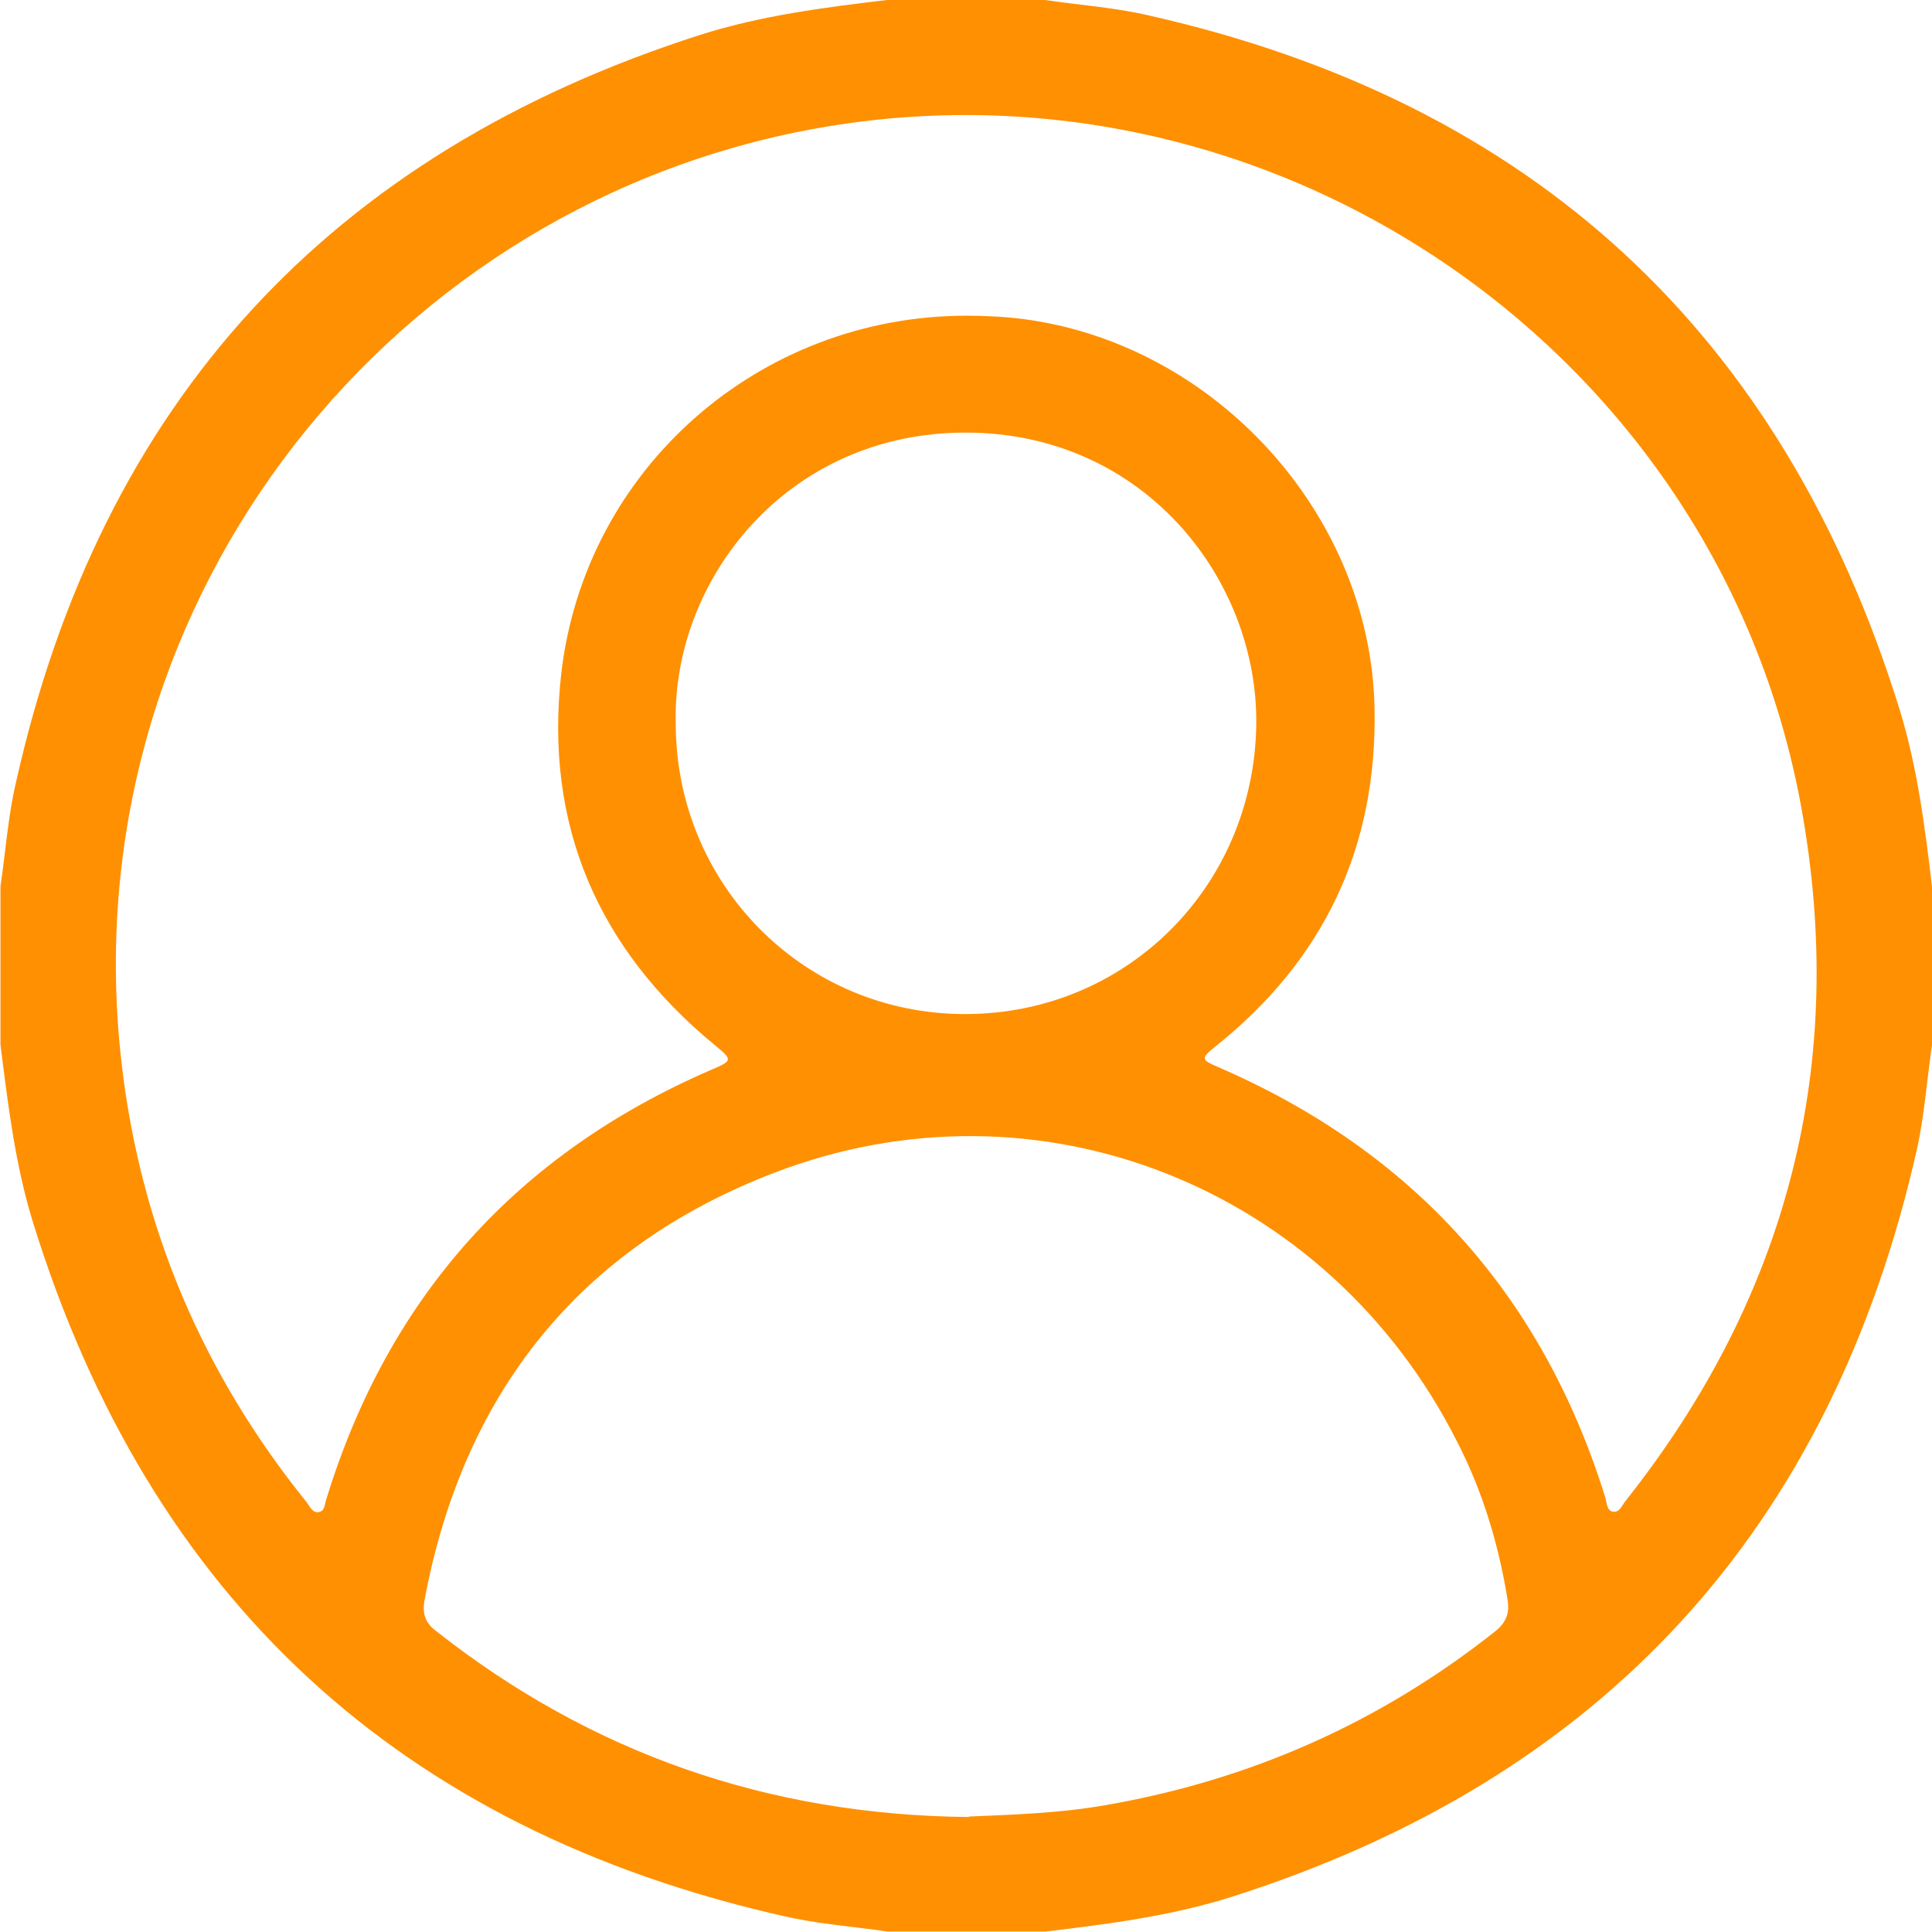 <?xml version="1.0" encoding="UTF-8"?>
<svg id="Livello_1" data-name="Livello 1" xmlns="http://www.w3.org/2000/svg" viewBox="0 0 41 41">
  <defs>
    <style>
      .cls-1 {
        fill: #ff9001;
      }
    </style>
  </defs>
  <path class="cls-1" d="M18.82,0h3.36c.74,.11,1.49,.16,2.21,.33,8.14,1.84,13.45,6.75,15.92,14.72,.38,1.23,.54,2.5,.69,3.77v3.36c-.11,.74-.16,1.49-.32,2.21-1.82,8.06-6.66,13.35-14.53,15.86-1.29,.41-2.62,.58-3.96,.74h-3.36c-.74-.11-1.49-.16-2.21-.33-8.14-1.84-13.45-6.75-15.92-14.72-.38-1.23-.53-2.5-.69-3.77v-3.36c.11-.74,.16-1.49,.33-2.21C2.14,8.55,6.99,3.26,14.86,.74c1.29-.41,2.62-.58,3.96-.74m1.69,6.7c.4,0,.8,.02,1.2,.07,4.08,.53,7.38,4.15,7.46,8.26,.06,2.94-1.07,5.34-3.38,7.18-.31,.25-.3,.28,.05,.43,4.14,1.79,6.89,4.83,8.23,9.15,.03,.11,.03,.27,.16,.29,.14,.02,.19-.13,.26-.22,3.46-4.36,4.73-9.3,3.73-14.76C36.43,7.35,26.83,.88,17.08,2.77,8,4.54,1.48,13.02,2.58,22.56c.4,3.48,1.72,6.58,3.92,9.31,.07,.09,.13,.24,.26,.22,.14-.02,.13-.18,.17-.29,1.32-4.29,4.05-7.32,8.17-9.1,.45-.19,.45-.21,.07-.52-2.49-2.05-3.62-4.68-3.26-7.88,.5-4.36,4.21-7.6,8.6-7.6m.05,31.85c.93-.04,1.92-.07,2.89-.24,3.07-.53,5.83-1.75,8.28-3.69,.25-.2,.31-.41,.26-.69-.19-1.17-.53-2.29-1.07-3.34-2.73-5.4-8.89-7.87-14.52-5.69-4.12,1.59-6.57,4.68-7.39,9.05-.05,.27,0,.48,.24,.66,3.3,2.6,7.06,3.91,11.31,3.95M14.34,15.35c0,3.42,2.72,6.17,6.14,6.17,3.43,0,6.13-2.71,6.18-6.14,.04-3.07-2.37-6.2-6.17-6.2-3.8,0-6.22,3.13-6.15,6.16"/>
</svg>